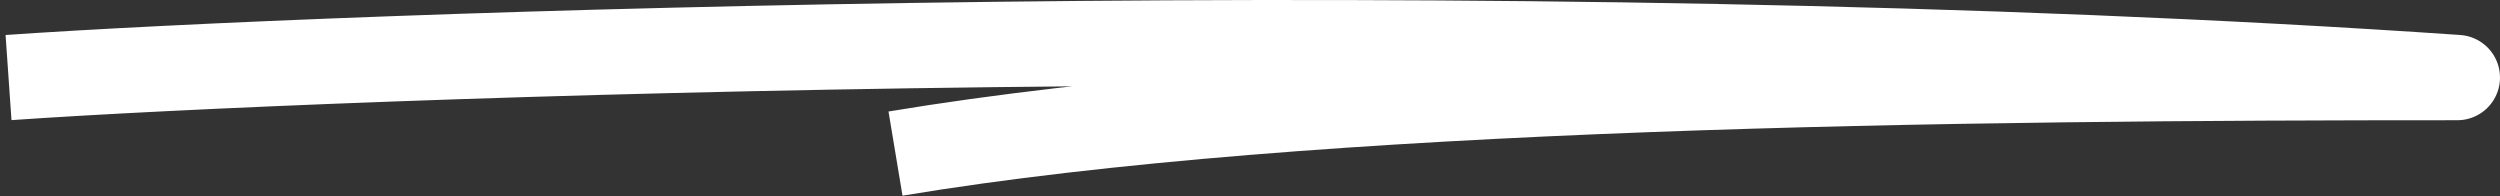 <svg xmlns="http://www.w3.org/2000/svg" width="293" height="23" viewBox="0 0 293 23" fill="none"><rect x="0" y="0" width="293" height="23" fill="#333333" stroke="none"/><path d="M1 9.09C38.664 6.469 175.761 1.372 288 9.09C229.738 9.09 153.829 9.87 104.953 18" stroke="white" stroke-width="10" stroke-linejoin="round"></path></svg>